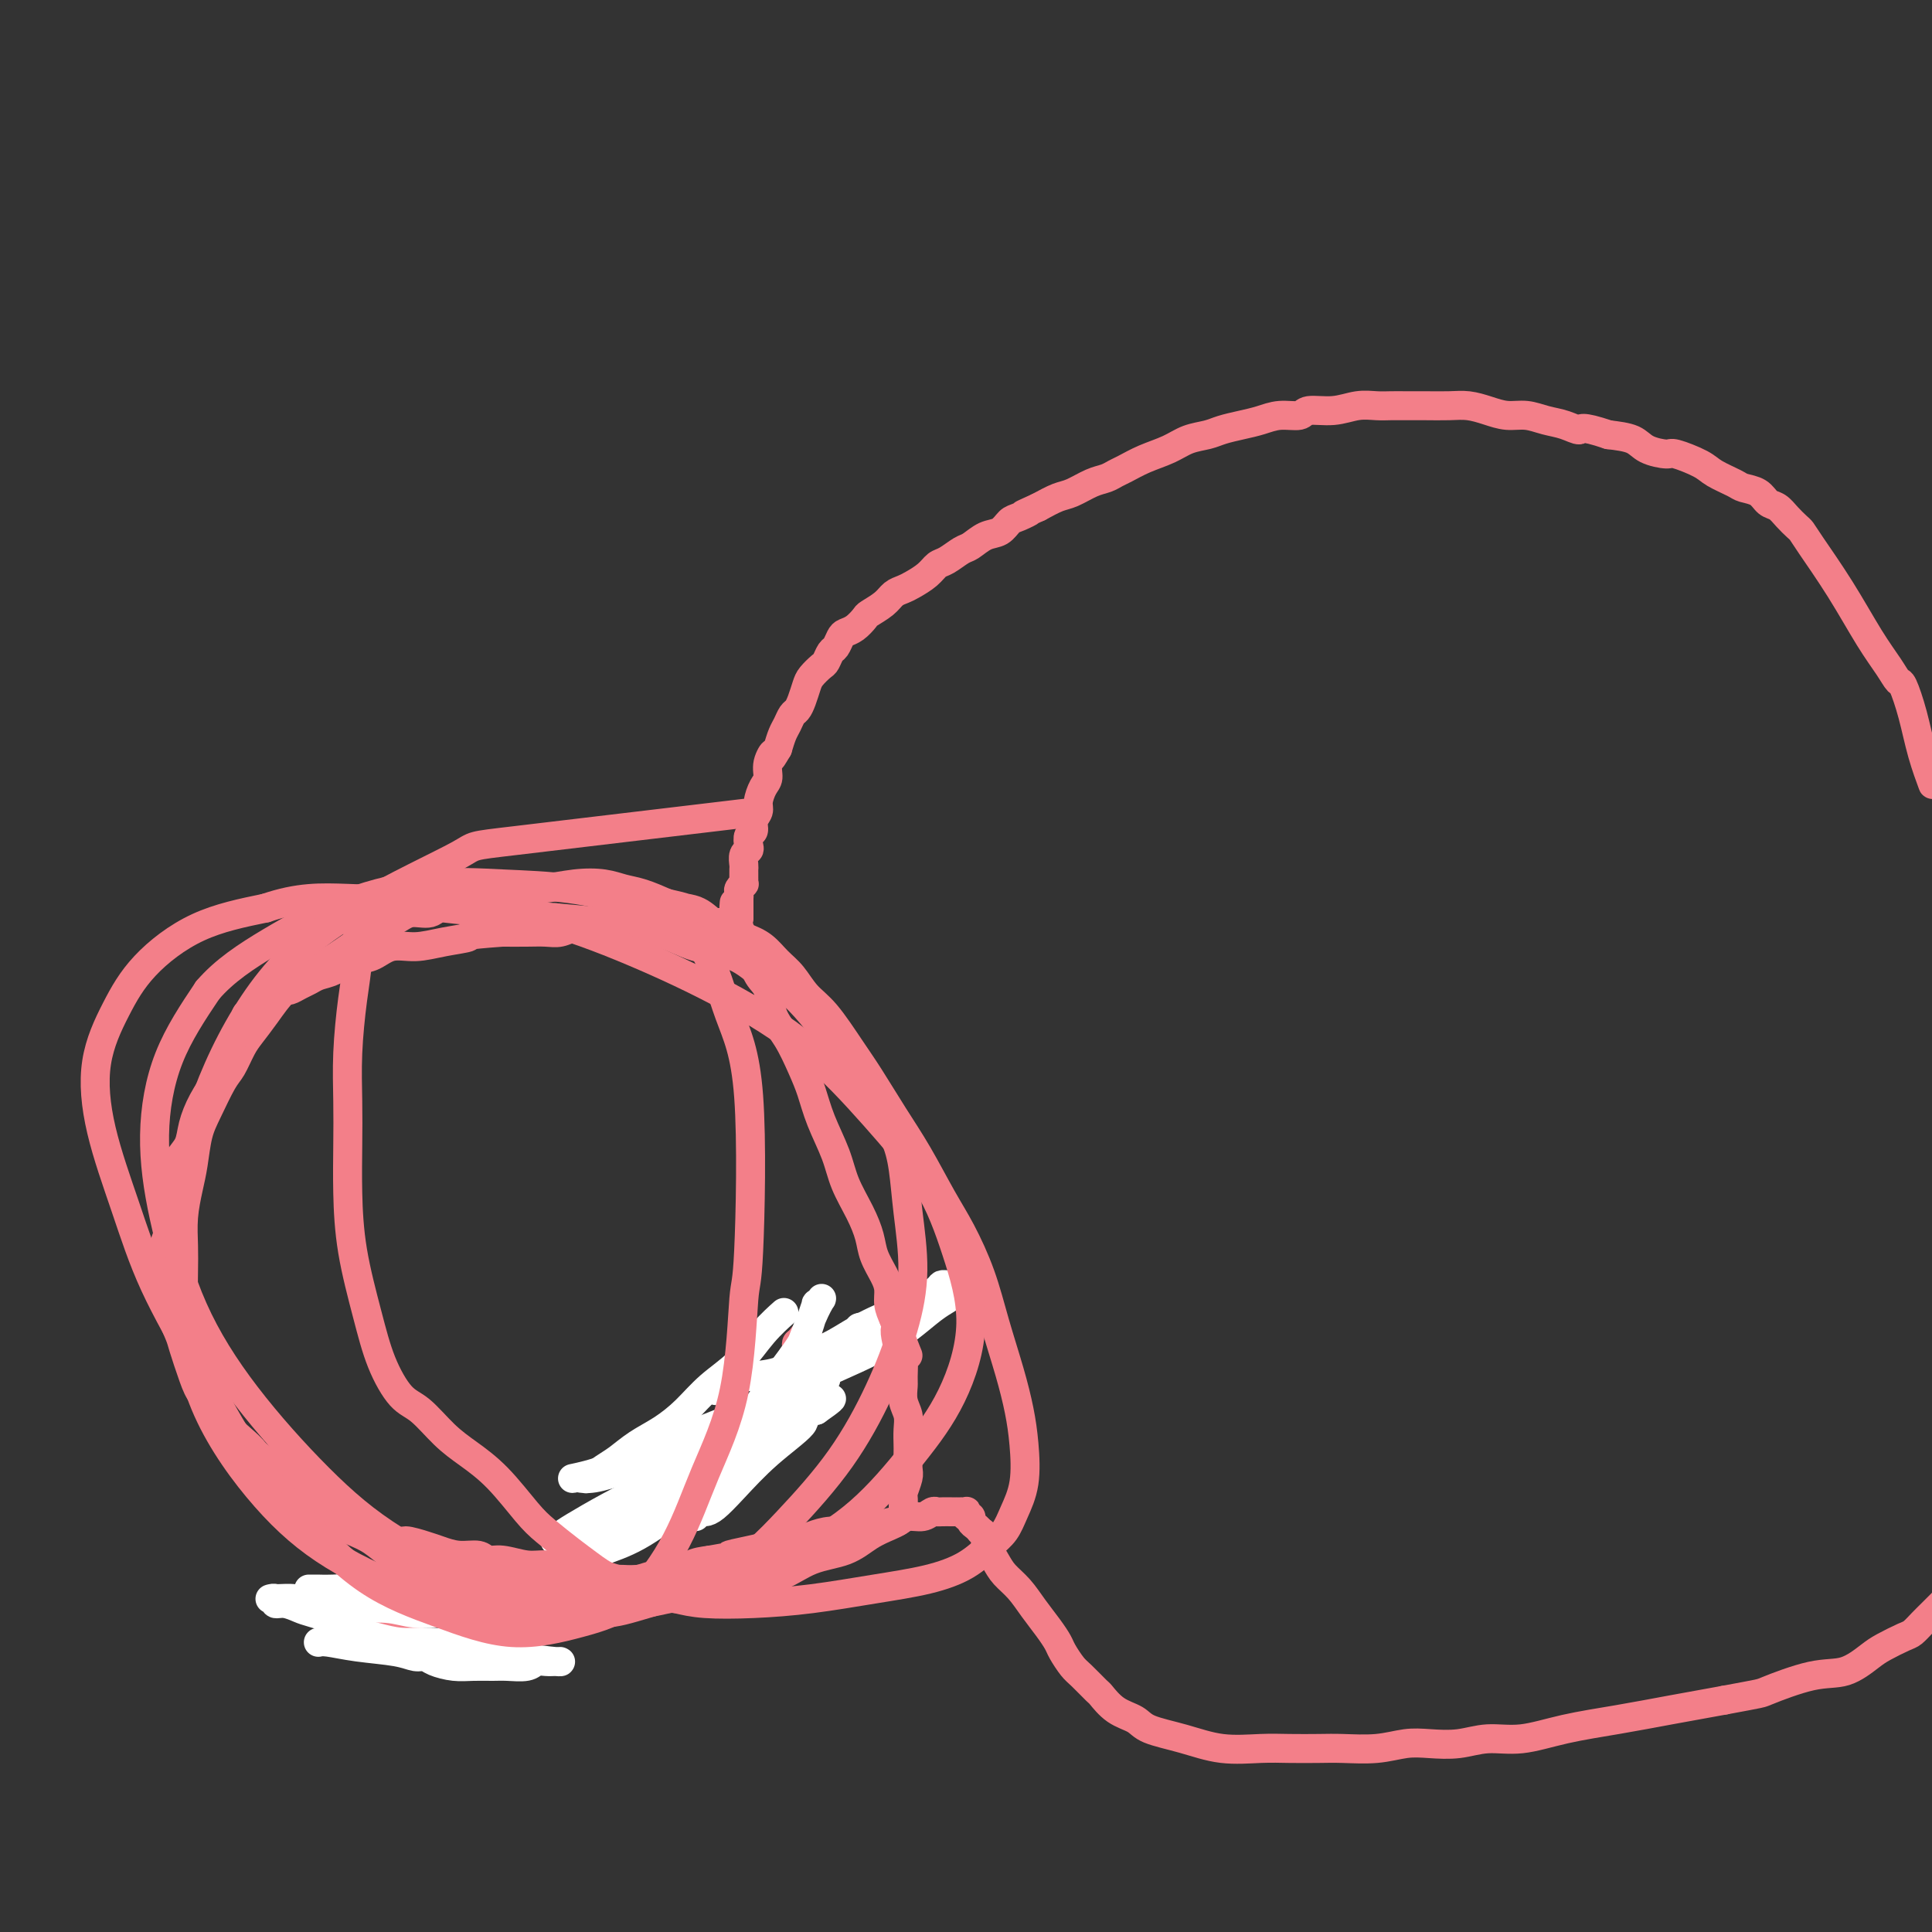 <svg viewBox='0 0 400 400' version='1.1' xmlns='http://www.w3.org/2000/svg' xmlns:xlink='http://www.w3.org/1999/xlink'><rect x="0" y="0" width="400" height="400" fill="#333333" stroke="none"/><g fill='none' stroke='#F37F89' stroke-width='6' stroke-linecap='round' stroke-linejoin='round'><path d='M400,162c0.000,0.000 0.000,0.000 0,0c-0.000,-0.000 -0.000,-0.001 0,0c0.000,0.001 0.002,0.005 0,0c-0.002,-0.005 -0.006,-0.017 0,0c0.006,0.017 0.024,0.065 0,0c-0.024,-0.065 -0.090,-0.242 0,0c0.090,0.242 0.337,0.904 0,0c-0.337,-0.904 -1.258,-3.374 -2,-6c-0.742,-2.626 -1.306,-5.408 -2,-8c-0.694,-2.592 -1.520,-4.993 -2,-6c-0.480,-1.007 -0.615,-0.619 -1,-1c-0.385,-0.381 -1.020,-1.531 -2,-3c-0.980,-1.469 -2.303,-3.257 -4,-6c-1.697,-2.743 -3.767,-6.439 -6,-10c-2.233,-3.561 -4.629,-6.986 -6,-9c-1.371,-2.014 -1.719,-2.619 -2,-3c-0.281,-0.381 -0.497,-0.540 -1,-1c-0.503,-0.460 -1.294,-1.223 -2,-2c-0.706,-0.777 -1.328,-1.569 -2,-2c-0.672,-0.431 -1.395,-0.500 -2,-1c-0.605,-0.500 -1.093,-1.432 -2,-2c-0.907,-0.568 -2.233,-0.773 -3,-1c-0.767,-0.227 -0.976,-0.477 -2,-1c-1.024,-0.523 -2.862,-1.319 -4,-2c-1.138,-0.681 -1.577,-1.247 -3,-2c-1.423,-0.753 -3.832,-1.694 -5,-2c-1.168,-0.306 -1.097,0.021 -2,0c-0.903,-0.021 -2.782,-0.390 -4,-1c-1.218,-0.610 -1.777,-1.460 -3,-2c-1.223,-0.540 -3.112,-0.770 -5,-1'/><path d='M333,90c-6.024,-2.034 -5.584,-1.119 -6,-1c-0.416,0.119 -1.689,-0.559 -3,-1c-1.311,-0.441 -2.661,-0.644 -4,-1c-1.339,-0.356 -2.667,-0.866 -4,-1c-1.333,-0.134 -2.670,0.108 -4,0c-1.330,-0.108 -2.652,-0.565 -4,-1c-1.348,-0.435 -2.720,-0.849 -4,-1c-1.280,-0.151 -2.467,-0.040 -4,0c-1.533,0.040 -3.413,0.010 -5,0c-1.587,-0.010 -2.880,0.001 -4,0c-1.120,-0.001 -2.065,-0.016 -3,0c-0.935,0.016 -1.859,0.061 -3,0c-1.141,-0.061 -2.500,-0.227 -4,0c-1.500,0.227 -3.142,0.848 -5,1c-1.858,0.152 -3.931,-0.167 -5,0c-1.069,0.167 -1.133,0.818 -2,1c-0.867,0.182 -2.538,-0.106 -4,0c-1.462,0.106 -2.715,0.605 -4,1c-1.285,0.395 -2.600,0.686 -4,1c-1.400,0.314 -2.884,0.650 -4,1c-1.116,0.350 -1.864,0.713 -3,1c-1.136,0.287 -2.661,0.496 -4,1c-1.339,0.504 -2.494,1.301 -4,2c-1.506,0.699 -3.364,1.299 -5,2c-1.636,0.701 -3.050,1.501 -4,2c-0.950,0.499 -1.436,0.696 -2,1c-0.564,0.304 -1.206,0.714 -2,1c-0.794,0.286 -1.738,0.448 -3,1c-1.262,0.552 -2.840,1.495 -4,2c-1.160,0.505 -1.903,0.573 -3,1c-1.097,0.427 -2.549,1.214 -4,2'/><path d='M215,105c-5.154,2.340 -2.538,1.189 -2,1c0.538,-0.189 -1.000,0.583 -2,1c-1.000,0.417 -1.460,0.478 -2,1c-0.540,0.522 -1.159,1.506 -2,2c-0.841,0.494 -1.902,0.499 -3,1c-1.098,0.501 -2.233,1.499 -3,2c-0.767,0.501 -1.168,0.505 -2,1c-0.832,0.495 -2.096,1.481 -3,2c-0.904,0.519 -1.450,0.572 -2,1c-0.550,0.428 -1.105,1.231 -2,2c-0.895,0.769 -2.131,1.506 -3,2c-0.869,0.494 -1.370,0.747 -2,1c-0.630,0.253 -1.390,0.505 -2,1c-0.610,0.495 -1.070,1.232 -2,2c-0.930,0.768 -2.329,1.567 -3,2c-0.671,0.433 -0.614,0.501 -1,1c-0.386,0.499 -1.217,1.428 -2,2c-0.783,0.572 -1.520,0.787 -2,1c-0.480,0.213 -0.705,0.423 -1,1c-0.295,0.577 -0.660,1.520 -1,2c-0.340,0.480 -0.654,0.498 -1,1c-0.346,0.502 -0.723,1.489 -1,2c-0.277,0.511 -0.456,0.547 -1,1c-0.544,0.453 -1.455,1.325 -2,2c-0.545,0.675 -0.723,1.154 -1,2c-0.277,0.846 -0.651,2.060 -1,3c-0.349,0.940 -0.671,1.605 -1,2c-0.329,0.395 -0.666,0.518 -1,1c-0.334,0.482 -0.667,1.322 -1,2c-0.333,0.678 -0.667,1.194 -1,2c-0.333,0.806 -0.667,1.903 -1,3'/><path d='M161,155c-2.174,3.706 -1.108,1.472 -1,1c0.108,-0.472 -0.740,0.818 -1,2c-0.260,1.182 0.070,2.256 0,3c-0.070,0.744 -0.540,1.159 -1,2c-0.460,0.841 -0.912,2.108 -1,3c-0.088,0.892 0.186,1.408 0,2c-0.186,0.592 -0.834,1.258 -1,2c-0.166,0.742 0.148,1.560 0,2c-0.148,0.440 -0.758,0.503 -1,1c-0.242,0.497 -0.118,1.429 0,2c0.118,0.571 0.228,0.783 0,1c-0.228,0.217 -0.793,0.441 -1,1c-0.207,0.559 -0.055,1.455 0,2c0.055,0.545 0.015,0.738 0,1c-0.015,0.262 -0.003,0.591 0,1c0.003,0.409 -0.003,0.897 0,1c0.003,0.103 0.015,-0.180 0,0c-0.015,0.180 -0.057,0.823 0,1c0.057,0.177 0.211,-0.111 0,0c-0.211,0.111 -0.789,0.621 -1,1c-0.211,0.379 -0.057,0.627 0,1c0.057,0.373 0.015,0.869 0,1c-0.015,0.131 -0.004,-0.105 0,0c0.004,0.105 0.001,0.550 0,1c-0.001,0.450 -0.000,0.904 0,1c0.000,0.096 0.000,-0.167 0,0c-0.000,0.167 -0.000,0.763 0,1c0.000,0.237 0.000,0.115 0,0c-0.000,-0.115 -0.000,-0.223 0,0c0.000,0.223 0.000,0.778 0,1c-0.000,0.222 -0.000,0.111 0,0'/><path d='M153,190c-1.177,5.354 -0.118,1.238 0,0c0.118,-1.238 -0.704,0.400 -1,1c-0.296,0.600 -0.065,0.161 0,0c0.065,-0.161 -0.034,-0.043 0,0c0.034,0.043 0.201,0.012 0,0c-0.201,-0.012 -0.771,-0.003 -1,0c-0.229,0.003 -0.117,0.001 0,0c0.117,-0.001 0.239,-0.000 0,0c-0.239,0.000 -0.839,-0.000 -1,0c-0.161,0.000 0.116,0.000 0,0c-0.116,-0.000 -0.626,-0.001 -1,0c-0.374,0.001 -0.611,0.004 -1,0c-0.389,-0.004 -0.929,-0.015 -2,0c-1.071,0.015 -2.674,0.057 -4,0c-1.326,-0.057 -2.374,-0.212 -4,0c-1.626,0.212 -3.828,0.793 -6,1c-2.172,0.207 -4.313,0.041 -6,0c-1.687,-0.041 -2.918,0.041 -4,0c-1.082,-0.041 -2.014,-0.207 -3,0c-0.986,0.207 -2.027,0.788 -3,1c-0.973,0.212 -1.877,0.057 -3,0c-1.123,-0.057 -2.464,-0.016 -4,0c-1.536,0.016 -3.268,0.008 -5,0'/><path d='M104,193c-8.942,0.648 -6.796,0.769 -7,1c-0.204,0.231 -2.756,0.572 -5,1c-2.244,0.428 -4.179,0.945 -6,1c-1.821,0.055 -3.527,-0.350 -5,0c-1.473,0.350 -2.712,1.456 -4,2c-1.288,0.544 -2.624,0.527 -4,1c-1.376,0.473 -2.792,1.437 -4,2c-1.208,0.563 -2.206,0.724 -3,1c-0.794,0.276 -1.382,0.665 -2,1c-0.618,0.335 -1.265,0.614 -2,1c-0.735,0.386 -1.559,0.878 -2,1c-0.441,0.122 -0.501,-0.126 -1,0c-0.499,0.126 -1.439,0.626 -2,1c-0.561,0.374 -0.743,0.622 -1,1c-0.257,0.378 -0.590,0.885 -1,1c-0.410,0.115 -0.898,-0.162 -1,0c-0.102,0.162 0.183,0.761 0,1c-0.183,0.239 -0.834,0.116 -1,0c-0.166,-0.116 0.153,-0.227 0,0c-0.153,0.227 -0.777,0.792 -1,1c-0.223,0.208 -0.046,0.059 0,0c0.046,-0.059 -0.040,-0.030 0,0c0.040,0.030 0.207,0.060 0,0c-0.207,-0.060 -0.787,-0.209 -1,0c-0.213,0.209 -0.060,0.776 0,1c0.060,0.224 0.027,0.104 0,0c-0.027,-0.104 -0.049,-0.193 0,0c0.049,0.193 0.167,0.667 0,1c-0.167,0.333 -0.619,0.524 -1,1c-0.381,0.476 -0.690,1.238 -1,2'/><path d='M49,215c-0.497,1.153 -0.739,1.536 -1,2c-0.261,0.464 -0.541,1.009 -1,2c-0.459,0.991 -1.096,2.428 -2,4c-0.904,1.572 -2.073,3.279 -3,5c-0.927,1.721 -1.611,3.456 -2,5c-0.389,1.544 -0.481,2.896 -1,4c-0.519,1.104 -1.464,1.959 -2,3c-0.536,1.041 -0.661,2.269 -1,4c-0.339,1.731 -0.891,3.966 -1,6c-0.109,2.034 0.227,3.869 0,5c-0.227,1.131 -1.015,1.559 -1,4c0.015,2.441 0.833,6.894 1,9c0.167,2.106 -0.318,1.866 0,3c0.318,1.134 1.440,3.644 2,5c0.560,1.356 0.558,1.559 1,3c0.442,1.441 1.329,4.118 2,6c0.671,1.882 1.127,2.967 2,4c0.873,1.033 2.162,2.014 3,3c0.838,0.986 1.224,1.978 2,3c0.776,1.022 1.941,2.073 3,3c1.059,0.927 2.013,1.730 3,3c0.987,1.270 2.007,3.008 3,4c0.993,0.992 1.959,1.238 3,2c1.041,0.762 2.158,2.039 3,3c0.842,0.961 1.411,1.607 2,2c0.589,0.393 1.199,0.532 2,1c0.801,0.468 1.792,1.266 3,2c1.208,0.734 2.633,1.403 4,2c1.367,0.597 2.676,1.122 4,2c1.324,0.878 2.664,2.108 4,3c1.336,0.892 2.668,1.446 4,2'/><path d='M85,324c5.173,3.105 3.604,1.369 4,1c0.396,-0.369 2.755,0.630 5,1c2.245,0.370 4.376,0.111 6,0c1.624,-0.111 2.741,-0.075 4,0c1.259,0.075 2.658,0.190 4,0c1.342,-0.190 2.625,-0.685 4,-1c1.375,-0.315 2.843,-0.451 4,-1c1.157,-0.549 2.004,-1.512 3,-2c0.996,-0.488 2.143,-0.501 3,-1c0.857,-0.499 1.425,-1.485 2,-2c0.575,-0.515 1.158,-0.560 2,-1c0.842,-0.440 1.943,-1.275 3,-2c1.057,-0.725 2.069,-1.338 3,-2c0.931,-0.662 1.781,-1.371 3,-2c1.219,-0.629 2.806,-1.179 4,-2c1.194,-0.821 1.995,-1.915 3,-3c1.005,-1.085 2.212,-2.162 3,-3c0.788,-0.838 1.156,-1.436 2,-2c0.844,-0.564 2.166,-1.093 3,-2c0.834,-0.907 1.182,-2.190 2,-3c0.818,-0.810 2.107,-1.146 3,-2c0.893,-0.854 1.391,-2.225 2,-3c0.609,-0.775 1.330,-0.953 2,-2c0.670,-1.047 1.290,-2.963 2,-4c0.710,-1.037 1.510,-1.196 2,-2c0.490,-0.804 0.671,-2.254 1,-3c0.329,-0.746 0.806,-0.788 1,-1c0.194,-0.212 0.103,-0.593 0,-1c-0.103,-0.407 -0.220,-0.840 0,-1c0.220,-0.160 0.777,-0.046 1,0c0.223,0.046 0.111,0.023 0,0'/><path d='M166,278c2.475,-3.691 0.663,-1.917 0,-1c-0.663,0.917 -0.178,0.978 0,1c0.178,0.022 0.048,0.005 0,0c-0.048,-0.005 -0.013,0.002 0,0c0.013,-0.002 0.004,-0.014 0,0c-0.004,0.014 -0.002,0.055 0,0c0.002,-0.055 0.004,-0.207 0,0c-0.004,0.207 -0.015,0.774 0,1c0.015,0.226 0.056,0.112 0,0c-0.056,-0.112 -0.207,-0.223 0,0c0.207,0.223 0.774,0.778 1,1c0.226,0.222 0.113,0.111 0,0'/><path d='M76,339c0.000,-0.000 0.000,-0.000 0,0c-0.000,0.000 -0.000,0.000 0,0c0.000,-0.000 0.000,-0.000 0,0c-0.000,0.000 -0.000,0.001 0,0c0.000,-0.001 0.000,-0.005 0,0c-0.000,0.005 -0.002,0.019 0,0c0.002,-0.019 0.007,-0.071 0,0c-0.007,0.071 -0.025,0.264 1,0c1.025,-0.264 3.092,-0.984 5,-2c1.908,-1.016 3.656,-2.329 5,-3c1.344,-0.671 2.284,-0.701 3,-1c0.716,-0.299 1.207,-0.869 2,-1c0.793,-0.131 1.889,0.175 3,0c1.111,-0.175 2.236,-0.832 3,-1c0.764,-0.168 1.168,0.152 2,0c0.832,-0.152 2.094,-0.777 3,-1c0.906,-0.223 1.457,-0.046 2,0c0.543,0.046 1.079,-0.040 2,0c0.921,0.040 2.228,0.208 3,0c0.772,-0.208 1.011,-0.790 2,-1c0.989,-0.210 2.728,-0.046 4,0c1.272,0.046 2.076,-0.025 3,0c0.924,0.025 1.968,0.146 3,0c1.032,-0.146 2.051,-0.559 3,-1c0.949,-0.441 1.828,-0.909 3,-1c1.172,-0.091 2.637,0.197 4,0c1.363,-0.197 2.623,-0.877 4,-1c1.377,-0.123 2.871,0.313 4,0c1.129,-0.313 1.894,-1.375 3,-2c1.106,-0.625 2.553,-0.812 4,-1'/><path d='M147,323c8.298,-1.415 4.544,-0.953 4,-1c-0.544,-0.047 2.121,-0.604 4,-1c1.879,-0.396 2.970,-0.632 4,-1c1.030,-0.368 1.997,-0.868 3,-1c1.003,-0.132 2.041,0.104 3,0c0.959,-0.104 1.840,-0.549 3,-1c1.160,-0.451 2.598,-0.910 4,-1c1.402,-0.090 2.767,0.187 4,0c1.233,-0.187 2.335,-0.839 3,-1c0.665,-0.161 0.891,0.168 2,0c1.109,-0.168 3.099,-0.833 4,-1c0.901,-0.167 0.714,0.166 1,0c0.286,-0.166 1.045,-0.829 2,-1c0.955,-0.171 2.106,0.150 3,0c0.894,-0.150 1.531,-0.772 2,-1c0.469,-0.228 0.771,-0.061 1,0c0.229,0.061 0.386,0.016 1,0c0.614,-0.016 1.685,-0.004 2,0c0.315,0.004 -0.127,0.001 0,0c0.127,-0.001 0.822,-0.000 1,0c0.178,0.000 -0.162,-0.001 0,0c0.162,0.001 0.827,0.004 1,0c0.173,-0.004 -0.146,-0.016 0,0c0.146,0.016 0.756,0.060 1,0c0.244,-0.060 0.121,-0.223 0,0c-0.121,0.223 -0.240,0.833 0,1c0.240,0.167 0.837,-0.110 1,0c0.163,0.110 -0.110,0.607 0,1c0.110,0.393 0.603,0.684 1,1c0.397,0.316 0.699,0.658 1,1'/><path d='M203,317c1.520,0.868 0.819,1.039 1,2c0.181,0.961 1.245,2.711 2,4c0.755,1.289 1.200,2.117 2,3c0.800,0.883 1.954,1.821 3,3c1.046,1.179 1.985,2.599 3,4c1.015,1.401 2.105,2.783 3,4c0.895,1.217 1.596,2.271 2,3c0.404,0.729 0.513,1.135 1,2c0.487,0.865 1.354,2.189 2,3c0.646,0.811 1.073,1.109 2,2c0.927,0.891 2.356,2.374 3,3c0.644,0.626 0.504,0.394 1,1c0.496,0.606 1.627,2.051 3,3c1.373,0.949 2.988,1.403 4,2c1.012,0.597 1.419,1.337 3,2c1.581,0.663 4.334,1.250 7,2c2.666,0.750 5.246,1.665 8,2c2.754,0.335 5.684,0.091 8,0c2.316,-0.091 4.019,-0.028 6,0c1.981,0.028 4.240,0.021 6,0c1.760,-0.021 3.022,-0.057 5,0c1.978,0.057 4.673,0.207 7,0c2.327,-0.207 4.286,-0.772 6,-1c1.714,-0.228 3.185,-0.120 5,0c1.815,0.120 3.976,0.250 6,0c2.024,-0.250 3.913,-0.882 6,-1c2.087,-0.118 4.374,0.278 7,0c2.626,-0.278 5.590,-1.229 9,-2c3.410,-0.771 7.264,-1.361 11,-2c3.736,-0.639 7.353,-1.325 11,-2c3.647,-0.675 7.323,-1.337 11,-2'/><path d='M357,352c8.084,-1.513 7.294,-1.297 9,-2c1.706,-0.703 5.906,-2.325 9,-3c3.094,-0.675 5.080,-0.404 7,-1c1.920,-0.596 3.774,-2.060 5,-3c1.226,-0.940 1.824,-1.355 3,-2c1.176,-0.645 2.931,-1.521 4,-2c1.069,-0.479 1.452,-0.562 2,-1c0.548,-0.438 1.260,-1.231 2,-2c0.740,-0.769 1.509,-1.515 2,-2c0.491,-0.485 0.706,-0.708 1,-1c0.294,-0.292 0.667,-0.652 1,-1c0.333,-0.348 0.625,-0.686 1,-1c0.375,-0.314 0.833,-0.606 1,-1c0.167,-0.394 0.044,-0.889 0,-1c-0.044,-0.111 -0.008,0.163 0,0c0.008,-0.163 -0.012,-0.762 0,-1c0.012,-0.238 0.055,-0.115 0,0c-0.055,0.115 -0.207,0.223 0,0c0.207,-0.223 0.773,-0.778 1,-1c0.227,-0.222 0.113,-0.111 0,0'/></g>
<g fill='none' stroke='#FFFFFF' stroke-width='6' stroke-linecap='round' stroke-linejoin='round'><path d='M66,340c0.002,-0.000 0.004,-0.001 0,0c-0.004,0.001 -0.014,0.003 0,0c0.014,-0.003 0.051,-0.012 0,0c-0.051,0.012 -0.190,0.046 0,0c0.190,-0.046 0.709,-0.171 2,0c1.291,0.171 3.356,0.637 6,1c2.644,0.363 5.869,0.623 8,1c2.131,0.377 3.167,0.872 4,1c0.833,0.128 1.462,-0.109 2,0c0.538,0.109 0.985,0.565 2,1c1.015,0.435 2.597,0.850 4,1c1.403,0.150 2.627,0.037 4,0c1.373,-0.037 2.896,0.004 4,0c1.104,-0.004 1.791,-0.054 3,0c1.209,0.054 2.941,0.211 4,0c1.059,-0.211 1.447,-0.788 2,-1c0.553,-0.212 1.273,-0.057 2,0c0.727,0.057 1.463,0.015 2,0c0.537,-0.015 0.876,-0.004 1,0c0.124,0.004 0.035,0.002 0,0c-0.035,-0.002 -0.015,-0.002 0,0c0.015,0.002 0.025,0.008 0,0c-0.025,-0.008 -0.084,-0.031 0,0c0.084,0.031 0.313,0.114 -1,0c-1.313,-0.114 -4.168,-0.426 -7,-1c-2.832,-0.574 -5.643,-1.411 -9,-2c-3.357,-0.589 -7.261,-0.931 -10,-1c-2.739,-0.069 -4.314,0.135 -6,0c-1.686,-0.135 -3.482,-0.610 -5,-1c-1.518,-0.390 -2.759,-0.695 -4,-1'/><path d='M74,338c-7.138,-1.271 -3.983,-1.450 -4,-2c-0.017,-0.550 -3.205,-1.472 -5,-2c-1.795,-0.528 -2.198,-0.663 -3,-1c-0.802,-0.337 -2.005,-0.875 -3,-1c-0.995,-0.125 -1.783,0.163 -2,0c-0.217,-0.163 0.138,-0.775 0,-1c-0.138,-0.225 -0.768,-0.061 -1,0c-0.232,0.061 -0.064,0.019 0,0c0.064,-0.019 0.025,-0.015 0,0c-0.025,0.015 -0.037,0.041 1,0c1.037,-0.041 3.124,-0.151 4,0c0.876,0.151 0.540,0.561 2,1c1.460,0.439 4.717,0.906 8,1c3.283,0.094 6.591,-0.185 9,0c2.409,0.185 3.918,0.833 6,1c2.082,0.167 4.735,-0.148 7,0c2.265,0.148 4.141,0.758 6,1c1.859,0.242 3.703,0.118 5,0c1.297,-0.118 2.049,-0.228 3,0c0.951,0.228 2.101,0.793 3,1c0.899,0.207 1.547,0.055 2,0c0.453,-0.055 0.710,-0.015 1,0c0.290,0.015 0.615,0.004 1,0c0.385,-0.004 0.832,-0.000 1,0c0.168,0.000 0.056,-0.003 0,0c-0.056,0.003 -0.056,0.012 0,0c0.056,-0.012 0.170,-0.044 0,0c-0.170,0.044 -0.623,0.166 -1,0c-0.377,-0.166 -0.679,-0.619 -2,-1c-1.321,-0.381 -3.660,-0.691 -6,-1'/><path d='M106,334c-2.622,-0.426 -5.677,-0.492 -9,-1c-3.323,-0.508 -6.915,-1.456 -10,-2c-3.085,-0.544 -5.664,-0.682 -8,-1c-2.336,-0.318 -4.430,-0.817 -6,-1c-1.570,-0.183 -2.617,-0.049 -4,0c-1.383,0.049 -3.103,0.013 -4,0c-0.897,-0.013 -0.970,-0.004 -1,0c-0.030,0.004 -0.019,0.001 0,0c0.019,-0.001 0.044,-0.000 0,0c-0.044,0.000 -0.156,0.000 0,0c0.156,-0.000 0.580,-0.000 1,0c0.420,0.000 0.834,0.000 1,0c0.166,-0.000 0.083,-0.000 0,0'/><path d='M119,306c-0.038,0.008 -0.076,0.016 0,0c0.076,-0.016 0.265,-0.056 0,0c-0.265,0.056 -0.983,0.208 0,0c0.983,-0.208 3.667,-0.774 7,-2c3.333,-1.226 7.314,-3.111 12,-5c4.686,-1.889 10.077,-3.784 15,-6c4.923,-2.216 9.378,-4.755 14,-7c4.622,-2.245 9.411,-4.198 13,-6c3.589,-1.802 5.980,-3.453 8,-5c2.020,-1.547 3.670,-2.989 5,-4c1.330,-1.011 2.338,-1.590 3,-2c0.662,-0.410 0.976,-0.649 1,-1c0.024,-0.351 -0.243,-0.812 0,-1c0.243,-0.188 0.994,-0.103 1,0c0.006,0.103 -0.734,0.224 -1,0c-0.266,-0.224 -0.057,-0.792 0,-1c0.057,-0.208 -0.036,-0.056 0,0c0.036,0.056 0.202,0.014 0,0c-0.202,-0.014 -0.773,-0.002 -1,0c-0.227,0.002 -0.111,-0.005 0,0c0.111,0.005 0.215,0.023 0,0c-0.215,-0.023 -0.751,-0.088 -1,0c-0.249,0.088 -0.210,0.330 -1,1c-0.790,0.670 -2.407,1.770 -5,3c-2.593,1.230 -6.161,2.592 -9,4c-2.839,1.408 -4.949,2.864 -7,4c-2.051,1.136 -4.045,1.954 -6,3c-1.955,1.046 -3.873,2.320 -6,3c-2.127,0.680 -4.465,0.766 -6,1c-1.535,0.234 -2.268,0.617 -3,1'/><path d='M152,286c-7.226,3.166 -2.290,1.580 -1,1c1.290,-0.580 -1.067,-0.156 -2,0c-0.933,0.156 -0.444,0.042 0,0c0.444,-0.042 0.841,-0.012 1,0c0.159,0.012 0.079,0.006 0,0'/><path d='M162,272c-0.000,0.000 -0.000,0.000 0,0c0.000,-0.000 0.000,-0.000 0,0c-0.000,0.000 -0.001,0.001 0,0c0.001,-0.001 0.003,-0.003 0,0c-0.003,0.003 -0.012,0.011 0,0c0.012,-0.011 0.046,-0.041 0,0c-0.046,0.041 -0.171,0.151 0,0c0.171,-0.151 0.637,-0.565 0,0c-0.637,0.565 -2.378,2.108 -4,4c-1.622,1.892 -3.126,4.134 -5,6c-1.874,1.866 -4.119,3.357 -6,5c-1.881,1.643 -3.399,3.437 -5,5c-1.601,1.563 -3.287,2.896 -5,4c-1.713,1.104 -3.454,1.981 -5,3c-1.546,1.019 -2.897,2.182 -4,3c-1.103,0.818 -1.960,1.291 -3,2c-1.040,0.709 -2.265,1.654 -3,2c-0.735,0.346 -0.982,0.093 -1,0c-0.018,-0.093 0.191,-0.025 0,0c-0.191,0.025 -0.783,0.007 -1,0c-0.217,-0.007 -0.060,-0.002 0,0c0.060,0.002 0.022,0.002 0,0c-0.022,-0.002 -0.029,-0.005 0,0c0.029,0.005 0.095,0.020 0,0c-0.095,-0.020 -0.352,-0.073 0,0c0.352,0.073 1.313,0.274 3,0c1.687,-0.274 4.102,-1.022 7,-2c2.898,-0.978 6.280,-2.186 10,-4c3.720,-1.814 7.777,-4.232 11,-6c3.223,-1.768 5.611,-2.884 8,-4'/><path d='M159,290c6.987,-3.472 5.953,-4.153 7,-5c1.047,-0.847 4.174,-1.859 6,-3c1.826,-1.141 2.350,-2.410 3,-3c0.650,-0.590 1.424,-0.501 2,-1c0.576,-0.499 0.953,-1.585 1,-2c0.047,-0.415 -0.235,-0.160 0,0c0.235,0.160 0.989,0.224 1,0c0.011,-0.224 -0.719,-0.735 -1,-1c-0.281,-0.265 -0.111,-0.284 0,0c0.111,0.284 0.164,0.872 0,1c-0.164,0.128 -0.543,-0.202 -1,0c-0.457,0.202 -0.990,0.937 -2,2c-1.010,1.063 -2.496,2.453 -4,4c-1.504,1.547 -3.028,3.252 -9,8c-5.972,4.748 -16.394,12.540 -23,17c-6.606,4.460 -9.396,5.587 -12,7c-2.604,1.413 -5.023,3.110 -7,4c-1.977,0.890 -3.511,0.971 -4,1c-0.489,0.029 0.067,0.005 0,0c-0.067,-0.005 -0.758,0.008 -1,0c-0.242,-0.008 -0.035,-0.038 0,0c0.035,0.038 -0.103,0.145 0,0c0.103,-0.145 0.448,-0.541 1,-1c0.552,-0.459 1.311,-0.979 3,-2c1.689,-1.021 4.308,-2.542 7,-4c2.692,-1.458 5.455,-2.854 8,-4c2.545,-1.146 4.870,-2.042 7,-3c2.130,-0.958 4.065,-1.979 6,-3'/><path d='M147,302c5.845,-3.169 4.956,-2.593 6,-3c1.044,-0.407 4.020,-1.797 6,-3c1.980,-1.203 2.965,-2.220 4,-3c1.035,-0.780 2.119,-1.322 3,-2c0.881,-0.678 1.560,-1.492 2,-2c0.440,-0.508 0.640,-0.711 1,-1c0.360,-0.289 0.881,-0.666 1,-1c0.119,-0.334 -0.164,-0.625 0,-1c0.164,-0.375 0.776,-0.832 1,-1c0.224,-0.168 0.060,-0.046 0,0c-0.060,0.046 -0.015,0.016 0,0c0.015,-0.016 -0.001,-0.017 0,0c0.001,0.017 0.017,0.052 0,0c-0.017,-0.052 -0.069,-0.190 0,0c0.069,0.190 0.258,0.708 -1,2c-1.258,1.292 -3.961,3.358 -7,6c-3.039,2.642 -6.412,5.861 -10,9c-3.588,3.139 -7.391,6.199 -11,9c-3.609,2.801 -7.023,5.342 -10,7c-2.977,1.658 -5.516,2.431 -7,3c-1.484,0.569 -1.913,0.933 -2,1c-0.087,0.067 0.169,-0.163 0,0c-0.169,0.163 -0.762,0.718 0,0c0.762,-0.718 2.880,-2.711 6,-5c3.120,-2.289 7.241,-4.876 12,-8c4.759,-3.124 10.154,-6.784 14,-9c3.846,-2.216 6.141,-2.986 8,-4c1.859,-1.014 3.282,-2.272 4,-3c0.718,-0.728 0.732,-0.927 1,-1c0.268,-0.073 0.791,-0.021 1,0c0.209,0.021 0.105,0.010 0,0'/><path d='M169,292c6.614,-4.597 1.150,-1.589 -1,0c-2.150,1.589 -0.985,1.761 -2,3c-1.015,1.239 -4.208,3.546 -7,6c-2.792,2.454 -5.182,5.053 -7,7c-1.818,1.947 -3.062,3.240 -4,4c-0.938,0.760 -1.569,0.985 -2,1c-0.431,0.015 -0.664,-0.181 -1,0c-0.336,0.181 -0.777,0.738 -1,1c-0.223,0.262 -0.228,0.230 0,0c0.228,-0.230 0.688,-0.656 1,-1c0.312,-0.344 0.475,-0.604 1,-2c0.525,-1.396 1.411,-3.927 3,-7c1.589,-3.073 3.880,-6.688 6,-10c2.120,-3.312 4.070,-6.322 6,-9c1.930,-2.678 3.842,-5.023 5,-7c1.158,-1.977 1.564,-3.587 2,-5c0.436,-1.413 0.903,-2.629 1,-3c0.097,-0.371 -0.175,0.104 0,0c0.175,-0.104 0.796,-0.787 1,-1c0.204,-0.213 -0.008,0.043 0,0c0.008,-0.043 0.238,-0.387 0,0c-0.238,0.387 -0.943,1.504 -2,4c-1.057,2.496 -2.465,6.372 -4,10c-1.535,3.628 -3.196,7.010 -4,9c-0.804,1.990 -0.750,2.588 -1,3c-0.250,0.412 -0.805,0.638 -1,1c-0.195,0.362 -0.032,0.860 0,1c0.032,0.140 -0.068,-0.078 0,0c0.068,0.078 0.305,0.451 1,0c0.695,-0.451 1.847,-1.725 3,-3'/><path d='M162,294c1.311,-1.469 3.087,-4.642 5,-7c1.913,-2.358 3.963,-3.899 5,-5c1.037,-1.101 1.063,-1.760 1,-2c-0.063,-0.240 -0.213,-0.061 0,0c0.213,0.061 0.789,0.002 1,0c0.211,-0.002 0.057,0.051 0,0c-0.057,-0.051 -0.015,-0.206 0,0c0.015,0.206 0.004,0.773 0,1c-0.004,0.227 -0.002,0.113 0,0'/></g>
<g fill='none' stroke='#F37F89' stroke-width='6' stroke-linecap='round' stroke-linejoin='round'><path d='M152,187c0.000,-0.000 0.000,-0.000 0,0c-0.000,0.000 -0.000,0.000 0,0c0.000,-0.000 0.000,-0.000 0,0c-0.000,0.000 -0.000,0.000 0,0c0.000,-0.000 0.000,-0.000 0,0c-0.000,0.000 -0.000,0.000 0,0c0.000,-0.000 0.000,-0.002 0,0c-0.000,0.002 -0.001,0.006 0,0c0.001,-0.006 0.002,-0.022 0,0c-0.002,0.022 -0.009,0.083 0,0c0.009,-0.083 0.032,-0.310 0,0c-0.032,0.310 -0.121,1.158 0,2c0.121,0.842 0.450,1.677 1,3c0.550,1.323 1.319,3.135 2,5c0.681,1.865 1.274,3.783 2,5c0.726,1.217 1.584,1.734 2,3c0.416,1.266 0.389,3.280 1,5c0.611,1.720 1.858,3.144 3,5c1.142,1.856 2.178,4.143 3,6c0.822,1.857 1.431,3.283 2,5c0.569,1.717 1.098,3.726 2,6c0.902,2.274 2.177,4.813 3,7c0.823,2.187 1.194,4.020 2,6c0.806,1.980 2.048,4.105 3,6c0.952,1.895 1.613,3.560 2,5c0.387,1.440 0.499,2.654 1,4c0.501,1.346 1.392,2.825 2,4c0.608,1.175 0.933,2.047 1,3c0.067,0.953 -0.124,1.987 0,3c0.124,1.013 0.562,2.007 1,3'/><path d='M185,273c5.348,13.818 2.218,5.364 1,3c-1.218,-2.364 -0.523,1.361 0,3c0.523,1.639 0.876,1.190 1,2c0.124,0.810 0.019,2.877 0,4c-0.019,1.123 0.047,1.302 0,2c-0.047,0.698 -0.209,1.915 0,3c0.209,1.085 0.788,2.038 1,3c0.212,0.962 0.058,1.933 0,3c-0.058,1.067 -0.019,2.230 0,3c0.019,0.770 0.019,1.147 0,2c-0.019,0.853 -0.058,2.183 0,3c0.058,0.817 0.212,1.123 0,2c-0.212,0.877 -0.789,2.326 -1,3c-0.211,0.674 -0.057,0.572 0,1c0.057,0.428 0.016,1.386 0,2c-0.016,0.614 -0.007,0.886 0,1c0.007,0.114 0.011,0.072 0,0c-0.011,-0.072 -0.039,-0.172 0,0c0.039,0.172 0.145,0.617 0,1c-0.145,0.383 -0.539,0.706 -1,1c-0.461,0.294 -0.987,0.560 -2,1c-1.013,0.440 -2.513,1.055 -4,2c-1.487,0.945 -2.961,2.219 -5,3c-2.039,0.781 -4.642,1.070 -7,2c-2.358,0.930 -4.472,2.502 -6,3c-1.528,0.498 -2.471,-0.077 -4,0c-1.529,0.077 -3.645,0.805 -5,1c-1.355,0.195 -1.951,-0.144 -3,0c-1.049,0.144 -2.552,0.769 -4,1c-1.448,0.231 -2.842,0.066 -4,0c-1.158,-0.066 -2.079,-0.033 -3,0'/><path d='M139,328c-4.046,0.087 -2.663,-0.694 -3,-1c-0.337,-0.306 -2.396,-0.137 -4,0c-1.604,0.137 -2.754,0.243 -4,0c-1.246,-0.243 -2.590,-0.835 -4,-1c-1.410,-0.165 -2.888,0.095 -4,0c-1.112,-0.095 -1.860,-0.546 -3,-1c-1.140,-0.454 -2.674,-0.910 -4,-1c-1.326,-0.090 -2.444,0.187 -4,0c-1.556,-0.187 -3.551,-0.838 -5,-1c-1.449,-0.162 -2.353,0.164 -3,0c-0.647,-0.164 -1.035,-0.819 -2,-1c-0.965,-0.181 -2.505,0.112 -4,0c-1.495,-0.112 -2.945,-0.629 -4,-1c-1.055,-0.371 -1.713,-0.594 -3,-1c-1.287,-0.406 -3.201,-0.993 -4,-1c-0.799,-0.007 -0.481,0.568 -2,0c-1.519,-0.568 -4.874,-2.278 -6,-3c-1.126,-0.722 -0.022,-0.458 -1,-1c-0.978,-0.542 -4.036,-1.892 -6,-3c-1.964,-1.108 -2.833,-1.974 -4,-3c-1.167,-1.026 -2.630,-2.213 -4,-3c-1.370,-0.787 -2.646,-1.173 -4,-2c-1.354,-0.827 -2.787,-2.094 -4,-3c-1.213,-0.906 -2.208,-1.452 -3,-2c-0.792,-0.548 -1.382,-1.097 -2,-2c-0.618,-0.903 -1.265,-2.158 -2,-3c-0.735,-0.842 -1.559,-1.270 -2,-2c-0.441,-0.730 -0.500,-1.763 -1,-3c-0.500,-1.237 -1.442,-2.679 -2,-4c-0.558,-1.321 -0.731,-2.520 -1,-4c-0.269,-1.480 -0.635,-3.240 -1,-5'/><path d='M39,276c-1.619,-3.977 -1.167,-3.419 -1,-4c0.167,-0.581 0.048,-2.300 0,-4c-0.048,-1.700 -0.024,-3.380 0,-5c0.024,-1.620 0.047,-3.182 0,-5c-0.047,-1.818 -0.165,-3.894 0,-6c0.165,-2.106 0.614,-4.241 1,-6c0.386,-1.759 0.708,-3.141 1,-5c0.292,-1.859 0.554,-4.196 1,-6c0.446,-1.804 1.078,-3.077 2,-5c0.922,-1.923 2.136,-4.498 3,-6c0.864,-1.502 1.378,-1.932 2,-3c0.622,-1.068 1.354,-2.775 2,-4c0.646,-1.225 1.208,-1.967 2,-3c0.792,-1.033 1.816,-2.356 3,-4c1.184,-1.644 2.529,-3.609 4,-5c1.471,-1.391 3.067,-2.209 6,-4c2.933,-1.791 7.202,-4.555 9,-6c1.798,-1.445 1.126,-1.571 2,-2c0.874,-0.429 3.293,-1.162 5,-2c1.707,-0.838 2.703,-1.782 4,-2c1.297,-0.218 2.895,0.292 4,0c1.105,-0.292 1.717,-1.384 3,-2c1.283,-0.616 3.237,-0.757 5,-1c1.763,-0.243 3.336,-0.588 5,-1c1.664,-0.412 3.421,-0.892 5,-1c1.579,-0.108 2.980,0.155 5,0c2.020,-0.155 4.657,-0.729 7,-1c2.343,-0.271 4.391,-0.237 6,0c1.609,0.237 2.779,0.679 4,1c1.221,0.321 2.492,0.520 4,1c1.508,0.480 3.254,1.240 5,2'/><path d='M138,187c3.710,0.826 3.486,0.892 4,1c0.514,0.108 1.764,0.259 3,1c1.236,0.741 2.456,2.073 4,3c1.544,0.927 3.413,1.448 5,2c1.587,0.552 2.891,1.134 4,2c1.109,0.866 2.022,2.016 3,3c0.978,0.984 2.021,1.803 3,3c0.979,1.197 1.895,2.772 3,4c1.105,1.228 2.398,2.109 4,4c1.602,1.891 3.513,4.791 5,7c1.487,2.209 2.550,3.728 4,6c1.450,2.272 3.287,5.296 5,8c1.713,2.704 3.301,5.086 5,8c1.699,2.914 3.508,6.359 5,9c1.492,2.641 2.665,4.476 4,7c1.335,2.524 2.830,5.736 4,9c1.170,3.264 2.014,6.581 3,10c0.986,3.419 2.115,6.942 3,10c0.885,3.058 1.528,5.652 2,8c0.472,2.348 0.774,4.451 1,7c0.226,2.549 0.377,5.543 0,8c-0.377,2.457 -1.282,4.377 -2,6c-0.718,1.623 -1.249,2.948 -2,4c-0.751,1.052 -1.721,1.829 -3,3c-1.279,1.171 -2.865,2.734 -5,4c-2.135,1.266 -4.818,2.235 -8,3c-3.182,0.765 -6.864,1.327 -11,2c-4.136,0.673 -8.727,1.459 -13,2c-4.273,0.541 -8.227,0.838 -12,1c-3.773,0.162 -7.364,0.189 -10,0c-2.636,-0.189 -4.318,-0.595 -6,-1'/><path d='M140,331c-5.622,-0.371 -5.676,-1.299 -7,-2c-1.324,-0.701 -3.916,-1.174 -6,-2c-2.084,-0.826 -3.658,-2.005 -5,-3c-1.342,-0.995 -2.451,-1.806 -4,-3c-1.549,-1.194 -3.536,-2.772 -5,-4c-1.464,-1.228 -2.404,-2.108 -4,-4c-1.596,-1.892 -3.847,-4.797 -6,-7c-2.153,-2.203 -4.208,-3.706 -6,-5c-1.792,-1.294 -3.322,-2.381 -5,-4c-1.678,-1.619 -3.504,-3.772 -5,-5c-1.496,-1.228 -2.664,-1.532 -4,-3c-1.336,-1.468 -2.841,-4.101 -4,-7c-1.159,-2.899 -1.970,-6.063 -3,-10c-1.030,-3.937 -2.277,-8.645 -3,-13c-0.723,-4.355 -0.923,-8.357 -1,-12c-0.077,-3.643 -0.031,-6.928 0,-10c0.031,-3.072 0.046,-5.933 0,-9c-0.046,-3.067 -0.153,-6.340 0,-10c0.153,-3.660 0.566,-7.705 1,-11c0.434,-3.295 0.890,-5.838 1,-8c0.110,-2.162 -0.126,-3.941 0,-5c0.126,-1.059 0.616,-1.398 1,-2c0.384,-0.602 0.664,-1.468 1,-2c0.336,-0.532 0.727,-0.732 1,-1c0.273,-0.268 0.427,-0.605 1,-1c0.573,-0.395 1.565,-0.849 2,-1c0.435,-0.151 0.313,0.001 1,0c0.687,-0.001 2.184,-0.155 4,0c1.816,0.155 3.950,0.619 7,1c3.050,0.381 7.014,0.680 11,1c3.986,0.320 7.993,0.660 12,1'/><path d='M115,190c6.958,0.613 7.354,0.647 10,1c2.646,0.353 7.543,1.027 11,2c3.457,0.973 5.473,2.247 8,3c2.527,0.753 5.563,0.986 8,2c2.437,1.014 4.274,2.808 6,4c1.726,1.192 3.342,1.783 5,3c1.658,1.217 3.357,3.061 5,5c1.643,1.939 3.228,3.971 5,6c1.772,2.029 3.731,4.053 5,6c1.269,1.947 1.847,3.818 3,6c1.153,2.182 2.879,4.675 4,7c1.121,2.325 1.636,4.481 2,7c0.364,2.519 0.577,5.399 1,9c0.423,3.601 1.055,7.921 1,12c-0.055,4.079 -0.798,7.916 -2,12c-1.202,4.084 -2.861,8.414 -5,13c-2.139,4.586 -4.756,9.429 -8,14c-3.244,4.571 -7.115,8.869 -11,13c-3.885,4.131 -7.784,8.094 -13,11c-5.216,2.906 -11.750,4.754 -16,6c-4.250,1.246 -6.215,1.889 -9,2c-2.785,0.111 -6.390,-0.310 -10,-1c-3.610,-0.690 -7.227,-1.648 -13,-4c-5.773,-2.352 -13.703,-6.099 -20,-10c-6.297,-3.901 -10.960,-7.957 -16,-13c-5.040,-5.043 -10.455,-11.074 -15,-17c-4.545,-5.926 -8.218,-11.748 -11,-18c-2.782,-6.252 -4.674,-12.933 -6,-19c-1.326,-6.067 -2.088,-11.518 -2,-17c0.088,-5.482 1.025,-10.995 3,-16c1.975,-5.005 4.987,-9.503 8,-14'/><path d='M43,205c3.435,-4.010 8.022,-7.034 13,-10c4.978,-2.966 10.346,-5.872 16,-8c5.654,-2.128 11.595,-3.476 17,-4c5.405,-0.524 10.276,-0.223 15,0c4.724,0.223 9.301,0.369 14,1c4.699,0.631 9.519,1.746 13,3c3.481,1.254 5.623,2.646 8,4c2.377,1.354 4.988,2.670 7,6c2.012,3.330 3.426,8.673 5,13c1.574,4.327 3.307,7.638 4,17c0.693,9.362 0.345,24.774 0,32c-0.345,7.226 -0.689,6.267 -1,10c-0.311,3.733 -0.590,12.157 -2,19c-1.410,6.843 -3.952,12.103 -6,17c-2.048,4.897 -3.601,9.431 -6,14c-2.399,4.569 -5.643,9.173 -9,12c-3.357,2.827 -6.826,3.877 -11,5c-4.174,1.123 -9.054,2.321 -14,2c-4.946,-0.321 -9.957,-2.160 -15,-4c-5.043,-1.840 -10.119,-3.682 -15,-7c-4.881,-3.318 -9.567,-8.112 -14,-13c-4.433,-4.888 -8.613,-9.869 -12,-15c-3.387,-5.131 -5.982,-10.412 -9,-16c-3.018,-5.588 -6.458,-11.482 -9,-17c-2.542,-5.518 -4.187,-10.661 -6,-16c-1.813,-5.339 -3.794,-10.876 -5,-16c-1.206,-5.124 -1.638,-9.837 -1,-14c0.638,-4.163 2.346,-7.776 4,-11c1.654,-3.224 3.253,-6.060 6,-9c2.747,-2.940 6.642,-5.983 11,-8c4.358,-2.017 9.179,-3.009 14,-4'/><path d='M55,188c6.821,-2.344 11.373,-2.203 17,-2c5.627,0.203 12.330,0.470 19,1c6.670,0.530 13.307,1.325 20,3c6.693,1.675 13.440,4.231 20,7c6.560,2.769 12.932,5.753 19,9c6.068,3.247 11.832,6.759 17,11c5.168,4.241 9.740,9.211 14,14c4.260,4.789 8.209,9.398 11,14c2.791,4.602 4.423,9.197 6,14c1.577,4.803 3.099,9.815 3,15c-0.099,5.185 -1.818,10.543 -4,15c-2.182,4.457 -4.825,8.014 -8,12c-3.175,3.986 -6.882,8.400 -11,12c-4.118,3.600 -8.647,6.385 -14,9c-5.353,2.615 -11.528,5.061 -18,7c-6.472,1.939 -13.239,3.371 -20,4c-6.761,0.629 -13.515,0.454 -20,0c-6.485,-0.454 -12.701,-1.186 -19,-3c-6.299,-1.814 -12.683,-4.711 -18,-8c-5.317,-3.289 -9.569,-6.970 -14,-12c-4.431,-5.030 -9.043,-11.410 -12,-18c-2.957,-6.590 -4.259,-13.390 -5,-21c-0.741,-7.610 -0.920,-16.029 0,-24c0.920,-7.971 2.939,-15.494 6,-23c3.061,-7.506 7.164,-14.997 12,-21c4.836,-6.003 10.403,-10.520 18,-15c7.597,-4.480 17.222,-8.922 21,-11c3.778,-2.078 1.710,-1.790 12,-3c10.290,-1.210 32.940,-3.917 42,-5c9.060,-1.083 4.530,-0.541 0,0'/></g>
</svg>